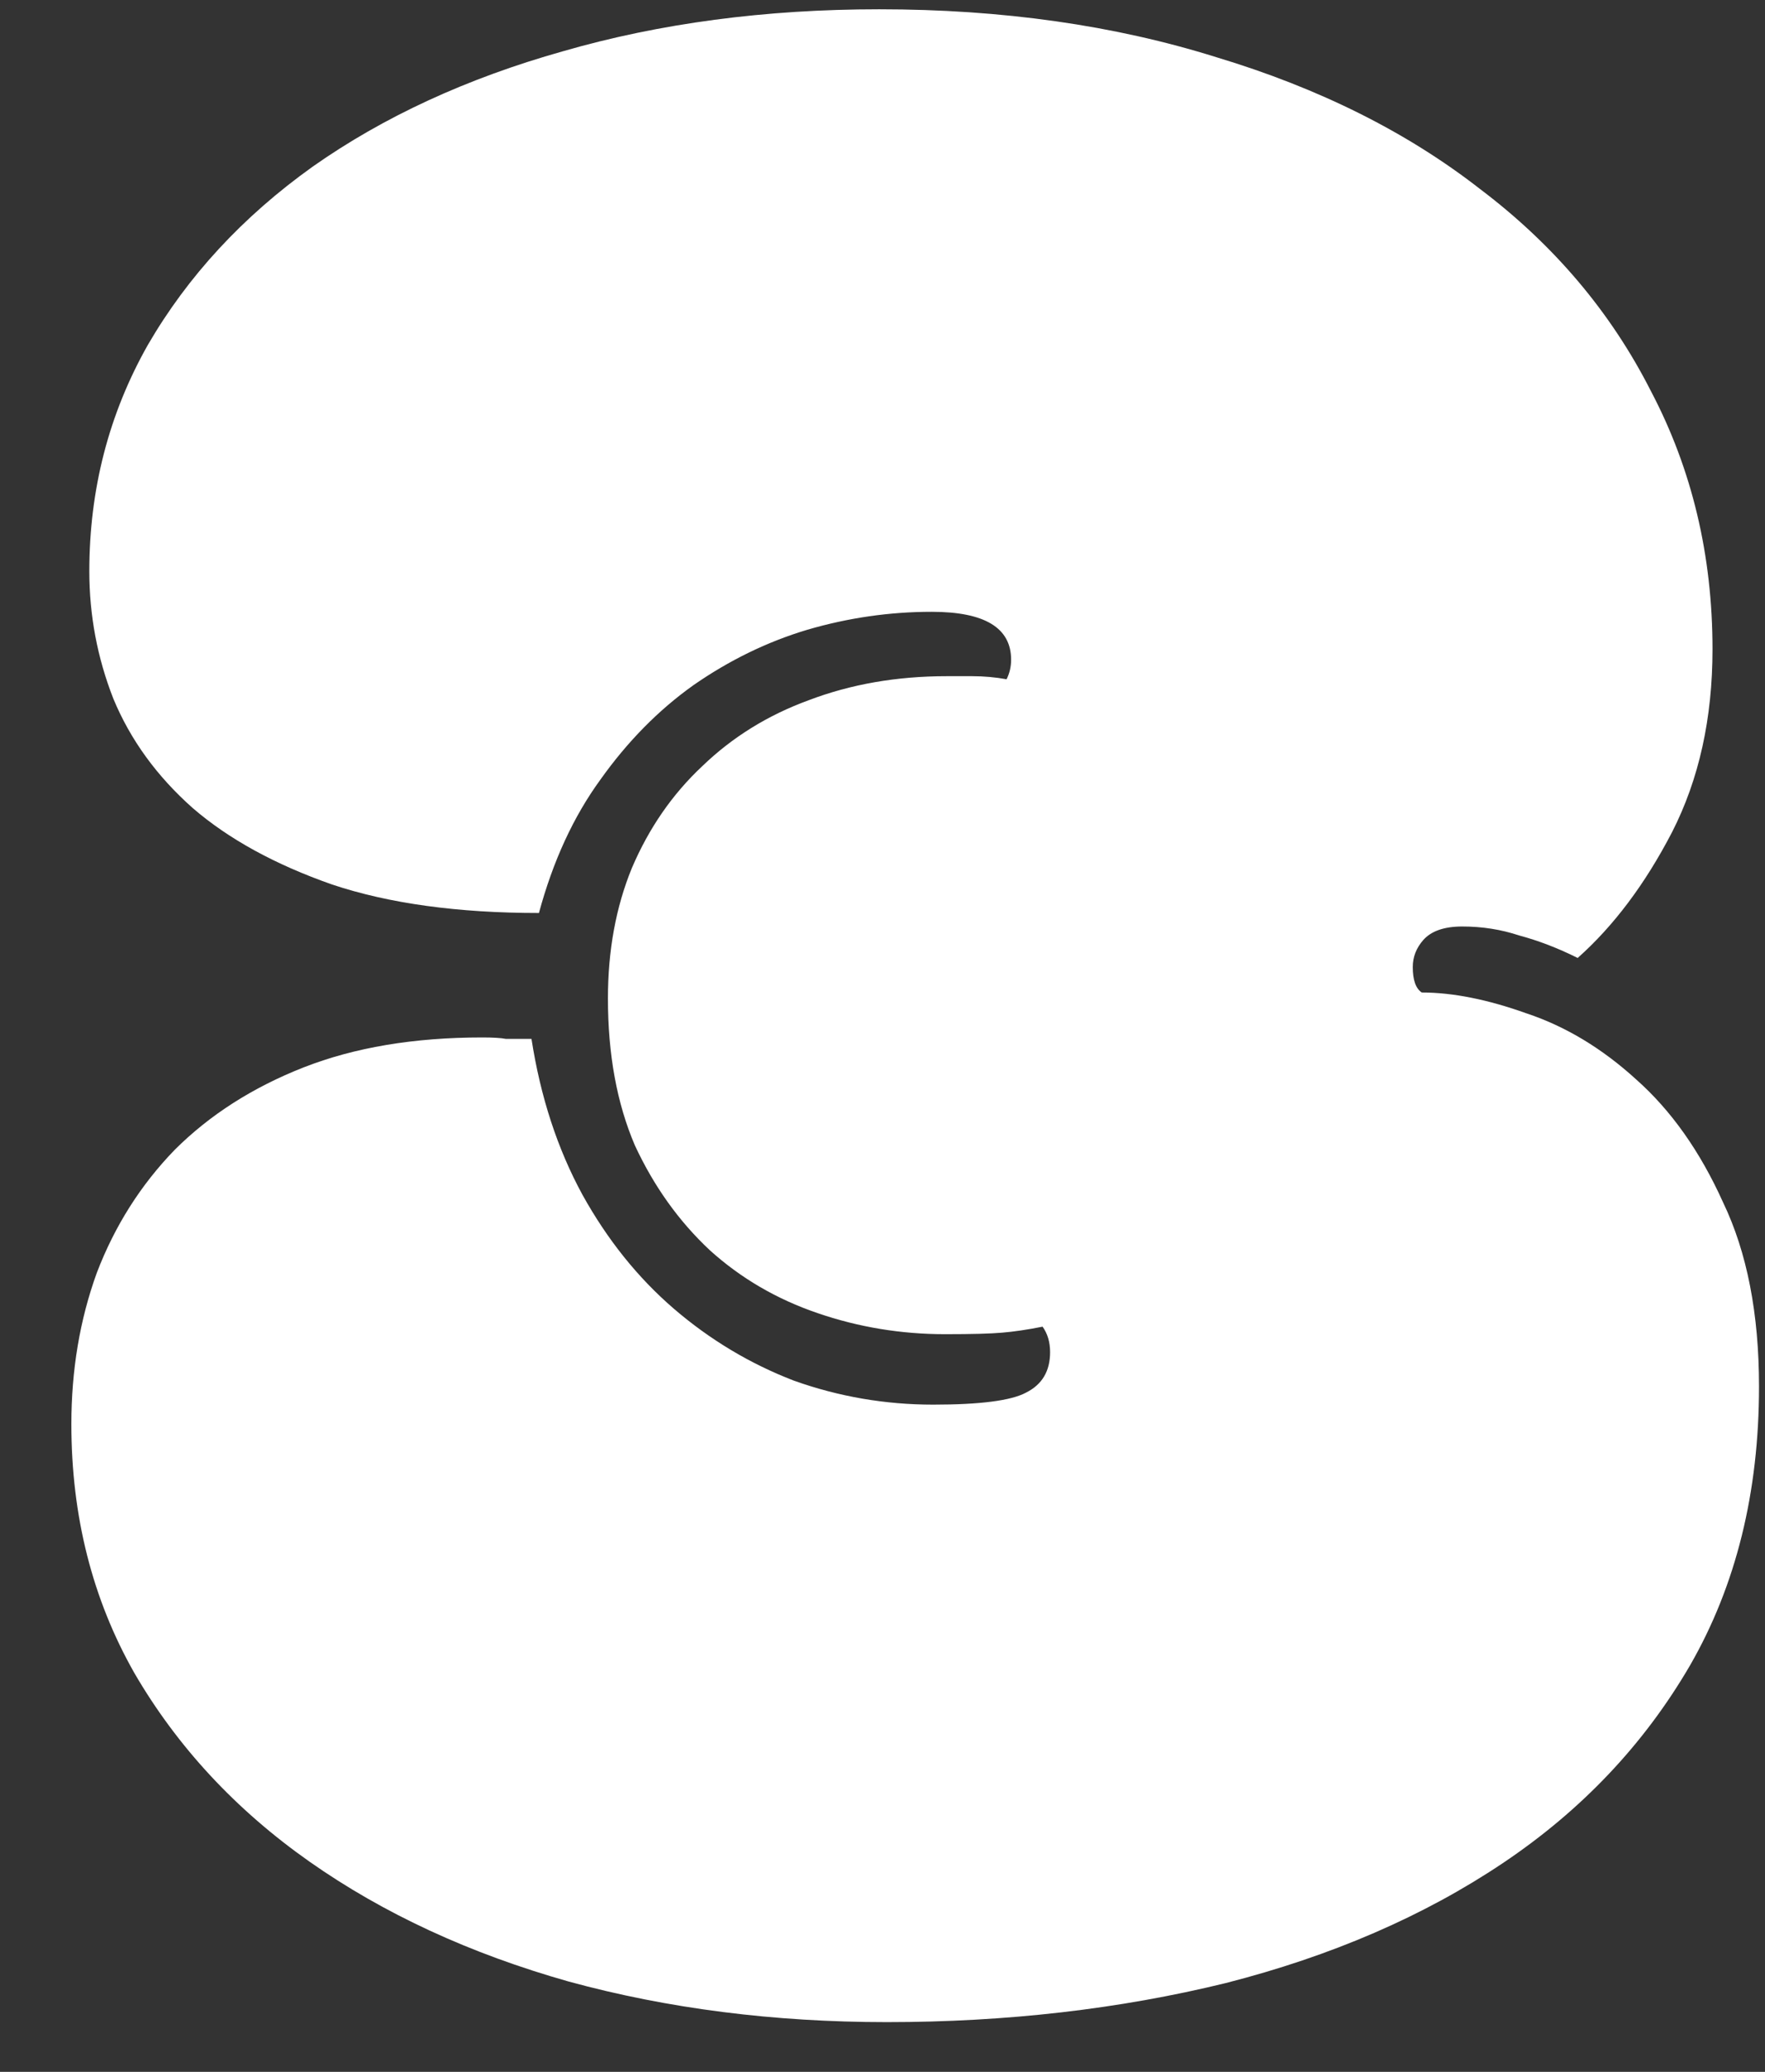 <svg width="23" height="27" viewBox="0 0 23 27" fill="none" xmlns="http://www.w3.org/2000/svg">
<rect x="0" y="0" width="23" height="27" fill="#333333" stroke="none"/>
<path d="M6.926 13.539C7.043 14.294 7.264 14.971 7.59 15.57C7.915 16.156 8.312 16.651 8.781 17.055C9.25 17.458 9.771 17.771 10.344 17.992C10.93 18.201 11.535 18.305 12.16 18.305C12.772 18.305 13.176 18.253 13.371 18.148C13.579 18.044 13.684 17.869 13.684 17.621C13.684 17.491 13.651 17.38 13.586 17.289C13.391 17.328 13.215 17.354 13.059 17.367C12.915 17.38 12.668 17.387 12.316 17.387C11.743 17.387 11.19 17.296 10.656 17.113C10.122 16.931 9.654 16.658 9.25 16.293C8.846 15.915 8.521 15.46 8.273 14.926C8.039 14.379 7.922 13.741 7.922 13.012C7.922 12.387 8.026 11.82 8.234 11.312C8.456 10.792 8.762 10.349 9.152 9.984C9.543 9.607 10.005 9.32 10.539 9.125C11.086 8.917 11.685 8.812 12.336 8.812C12.414 8.812 12.525 8.812 12.668 8.812C12.824 8.812 12.974 8.826 13.117 8.852C13.156 8.773 13.176 8.689 13.176 8.598C13.176 8.181 12.831 7.973 12.141 7.973C11.594 7.973 11.053 8.051 10.52 8.207C9.999 8.363 9.504 8.604 9.035 8.93C8.579 9.255 8.176 9.665 7.824 10.16C7.473 10.642 7.206 11.221 7.023 11.898C5.969 11.898 5.07 11.775 4.328 11.527C3.586 11.267 2.98 10.935 2.512 10.531C2.043 10.115 1.698 9.639 1.477 9.105C1.268 8.572 1.164 8.018 1.164 7.445C1.164 6.378 1.418 5.395 1.926 4.496C2.447 3.598 3.163 2.823 4.074 2.172C4.999 1.521 6.086 1.02 7.336 0.668C8.599 0.303 9.973 0.121 11.457 0.121C13.059 0.121 14.523 0.329 15.852 0.746C17.193 1.15 18.338 1.723 19.289 2.465C20.253 3.194 20.995 4.073 21.516 5.102C22.049 6.117 22.316 7.237 22.316 8.461C22.316 9.359 22.141 10.154 21.789 10.844C21.438 11.521 21.027 12.068 20.559 12.484C20.298 12.354 20.044 12.257 19.797 12.191C19.562 12.113 19.315 12.074 19.055 12.074C18.82 12.074 18.651 12.133 18.547 12.25C18.456 12.354 18.41 12.471 18.41 12.602C18.41 12.771 18.449 12.882 18.527 12.934C18.931 12.934 19.387 13.025 19.895 13.207C20.402 13.376 20.878 13.663 21.32 14.066C21.776 14.47 22.154 15.004 22.453 15.668C22.766 16.319 22.922 17.12 22.922 18.07C22.922 19.451 22.622 20.662 22.023 21.703C21.424 22.732 20.611 23.591 19.582 24.281C18.553 24.971 17.349 25.492 15.969 25.844C14.588 26.182 13.117 26.352 11.555 26.352C10.083 26.352 8.703 26.176 7.414 25.824C6.125 25.46 4.999 24.939 4.035 24.262C3.072 23.585 2.31 22.764 1.75 21.801C1.203 20.837 0.93 19.756 0.93 18.559C0.93 17.855 1.04 17.198 1.262 16.586C1.496 15.974 1.835 15.44 2.277 14.984C2.733 14.529 3.293 14.171 3.957 13.91C4.621 13.65 5.396 13.52 6.281 13.52C6.424 13.52 6.529 13.526 6.594 13.539C6.672 13.539 6.783 13.539 6.926 13.539Z" fill="white"/>
</svg>
